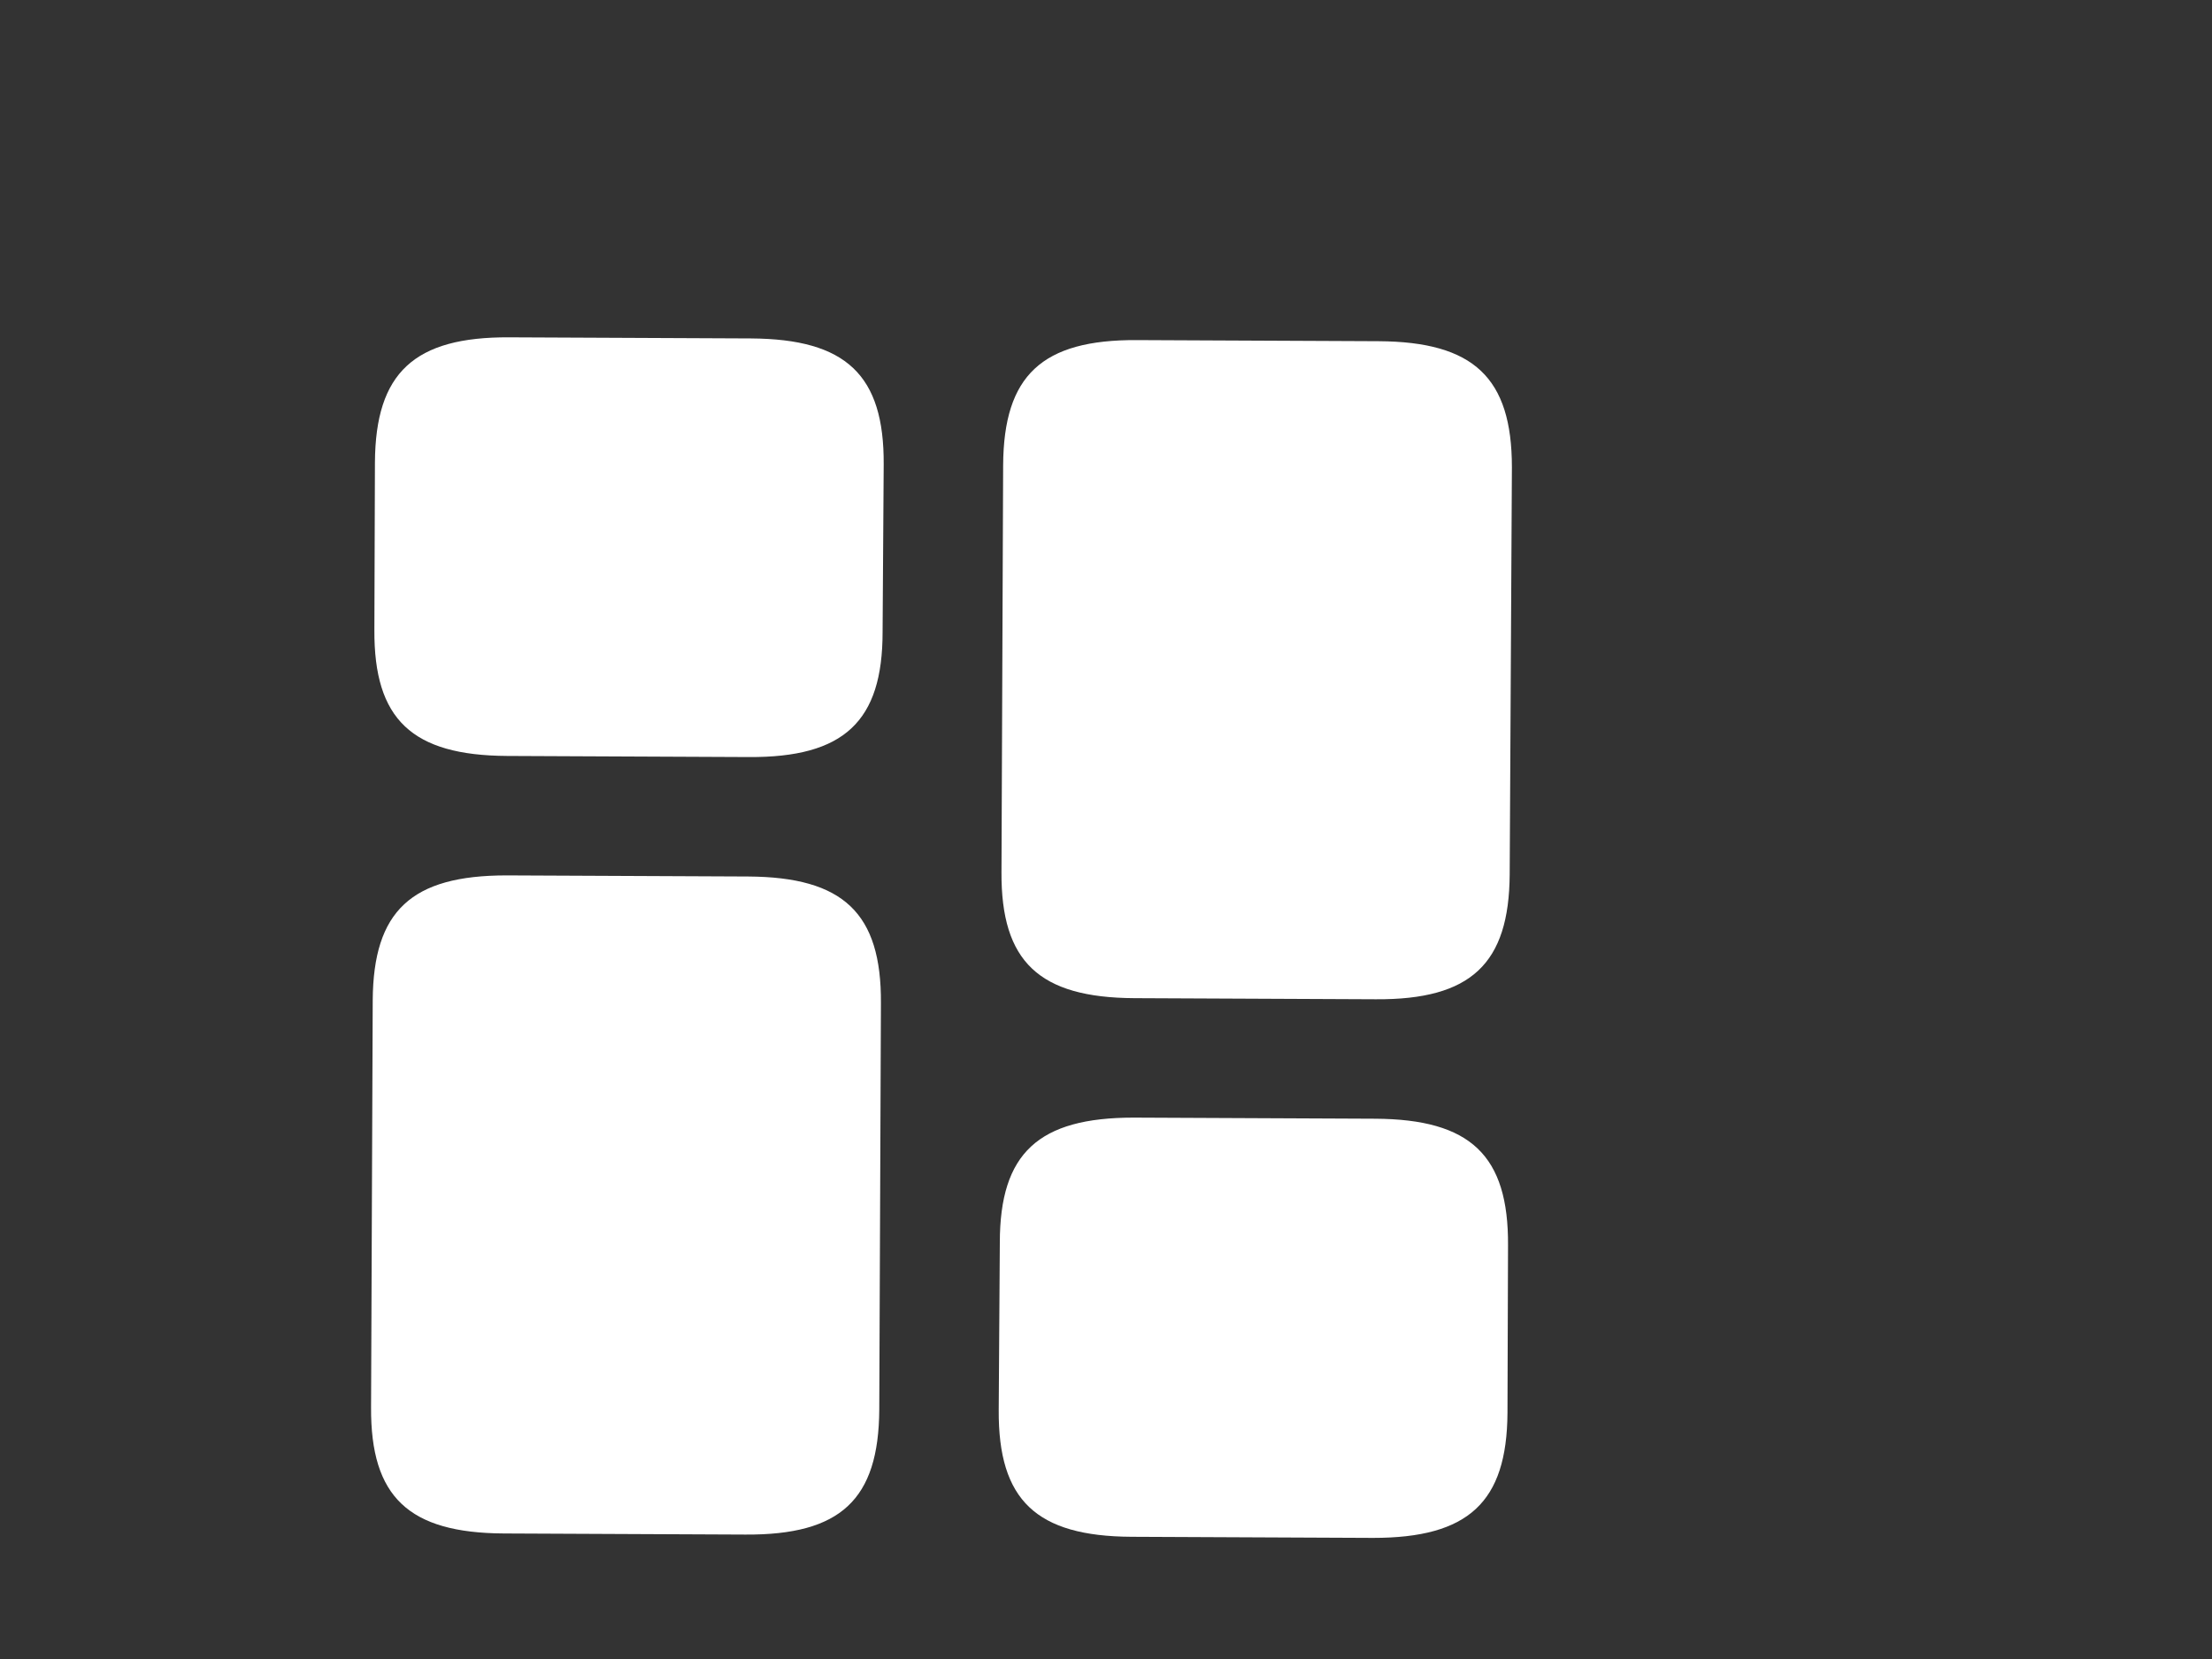 <svg width="4" height="3" viewBox="0 0 4 3" fill="none" xmlns="http://www.w3.org/2000/svg">
<rect x="0" y="0" width="4" height="3" fill="#333333" stroke="none"/>
<path d="M2.73 1.581L2.734 0.845C2.734 0.683 2.665 0.618 2.493 0.617L2.056 0.615C1.884 0.614 1.815 0.679 1.814 0.841L1.811 1.577C1.81 1.739 1.879 1.804 2.051 1.805L2.488 1.807C2.66 1.808 2.729 1.743 2.73 1.581Z" fill="white"/>
<path d="M1.593 1.814L1.59 2.549C1.589 2.712 1.52 2.776 1.348 2.775L0.911 2.773C0.739 2.772 0.67 2.707 0.671 2.545L0.674 1.809C0.675 1.647 0.744 1.583 0.916 1.583L1.353 1.585C1.525 1.586 1.594 1.651 1.593 1.814Z" fill="white"/>
<path d="M2.726 2.555L2.727 2.252C2.728 2.089 2.659 2.024 2.487 2.023L2.05 2.021C1.878 2.021 1.808 2.085 1.808 2.247L1.806 2.55C1.805 2.713 1.874 2.778 2.046 2.779L2.483 2.781C2.655 2.781 2.725 2.717 2.726 2.555Z" fill="white"/>
<path d="M1.596 1.143L1.598 0.84C1.599 0.678 1.53 0.613 1.358 0.612L0.921 0.61C0.749 0.609 0.679 0.674 0.678 0.836L0.677 1.139C0.676 1.301 0.745 1.366 0.917 1.367L1.354 1.369C1.526 1.37 1.596 1.305 1.596 1.143Z" fill="white"/>
</svg>
